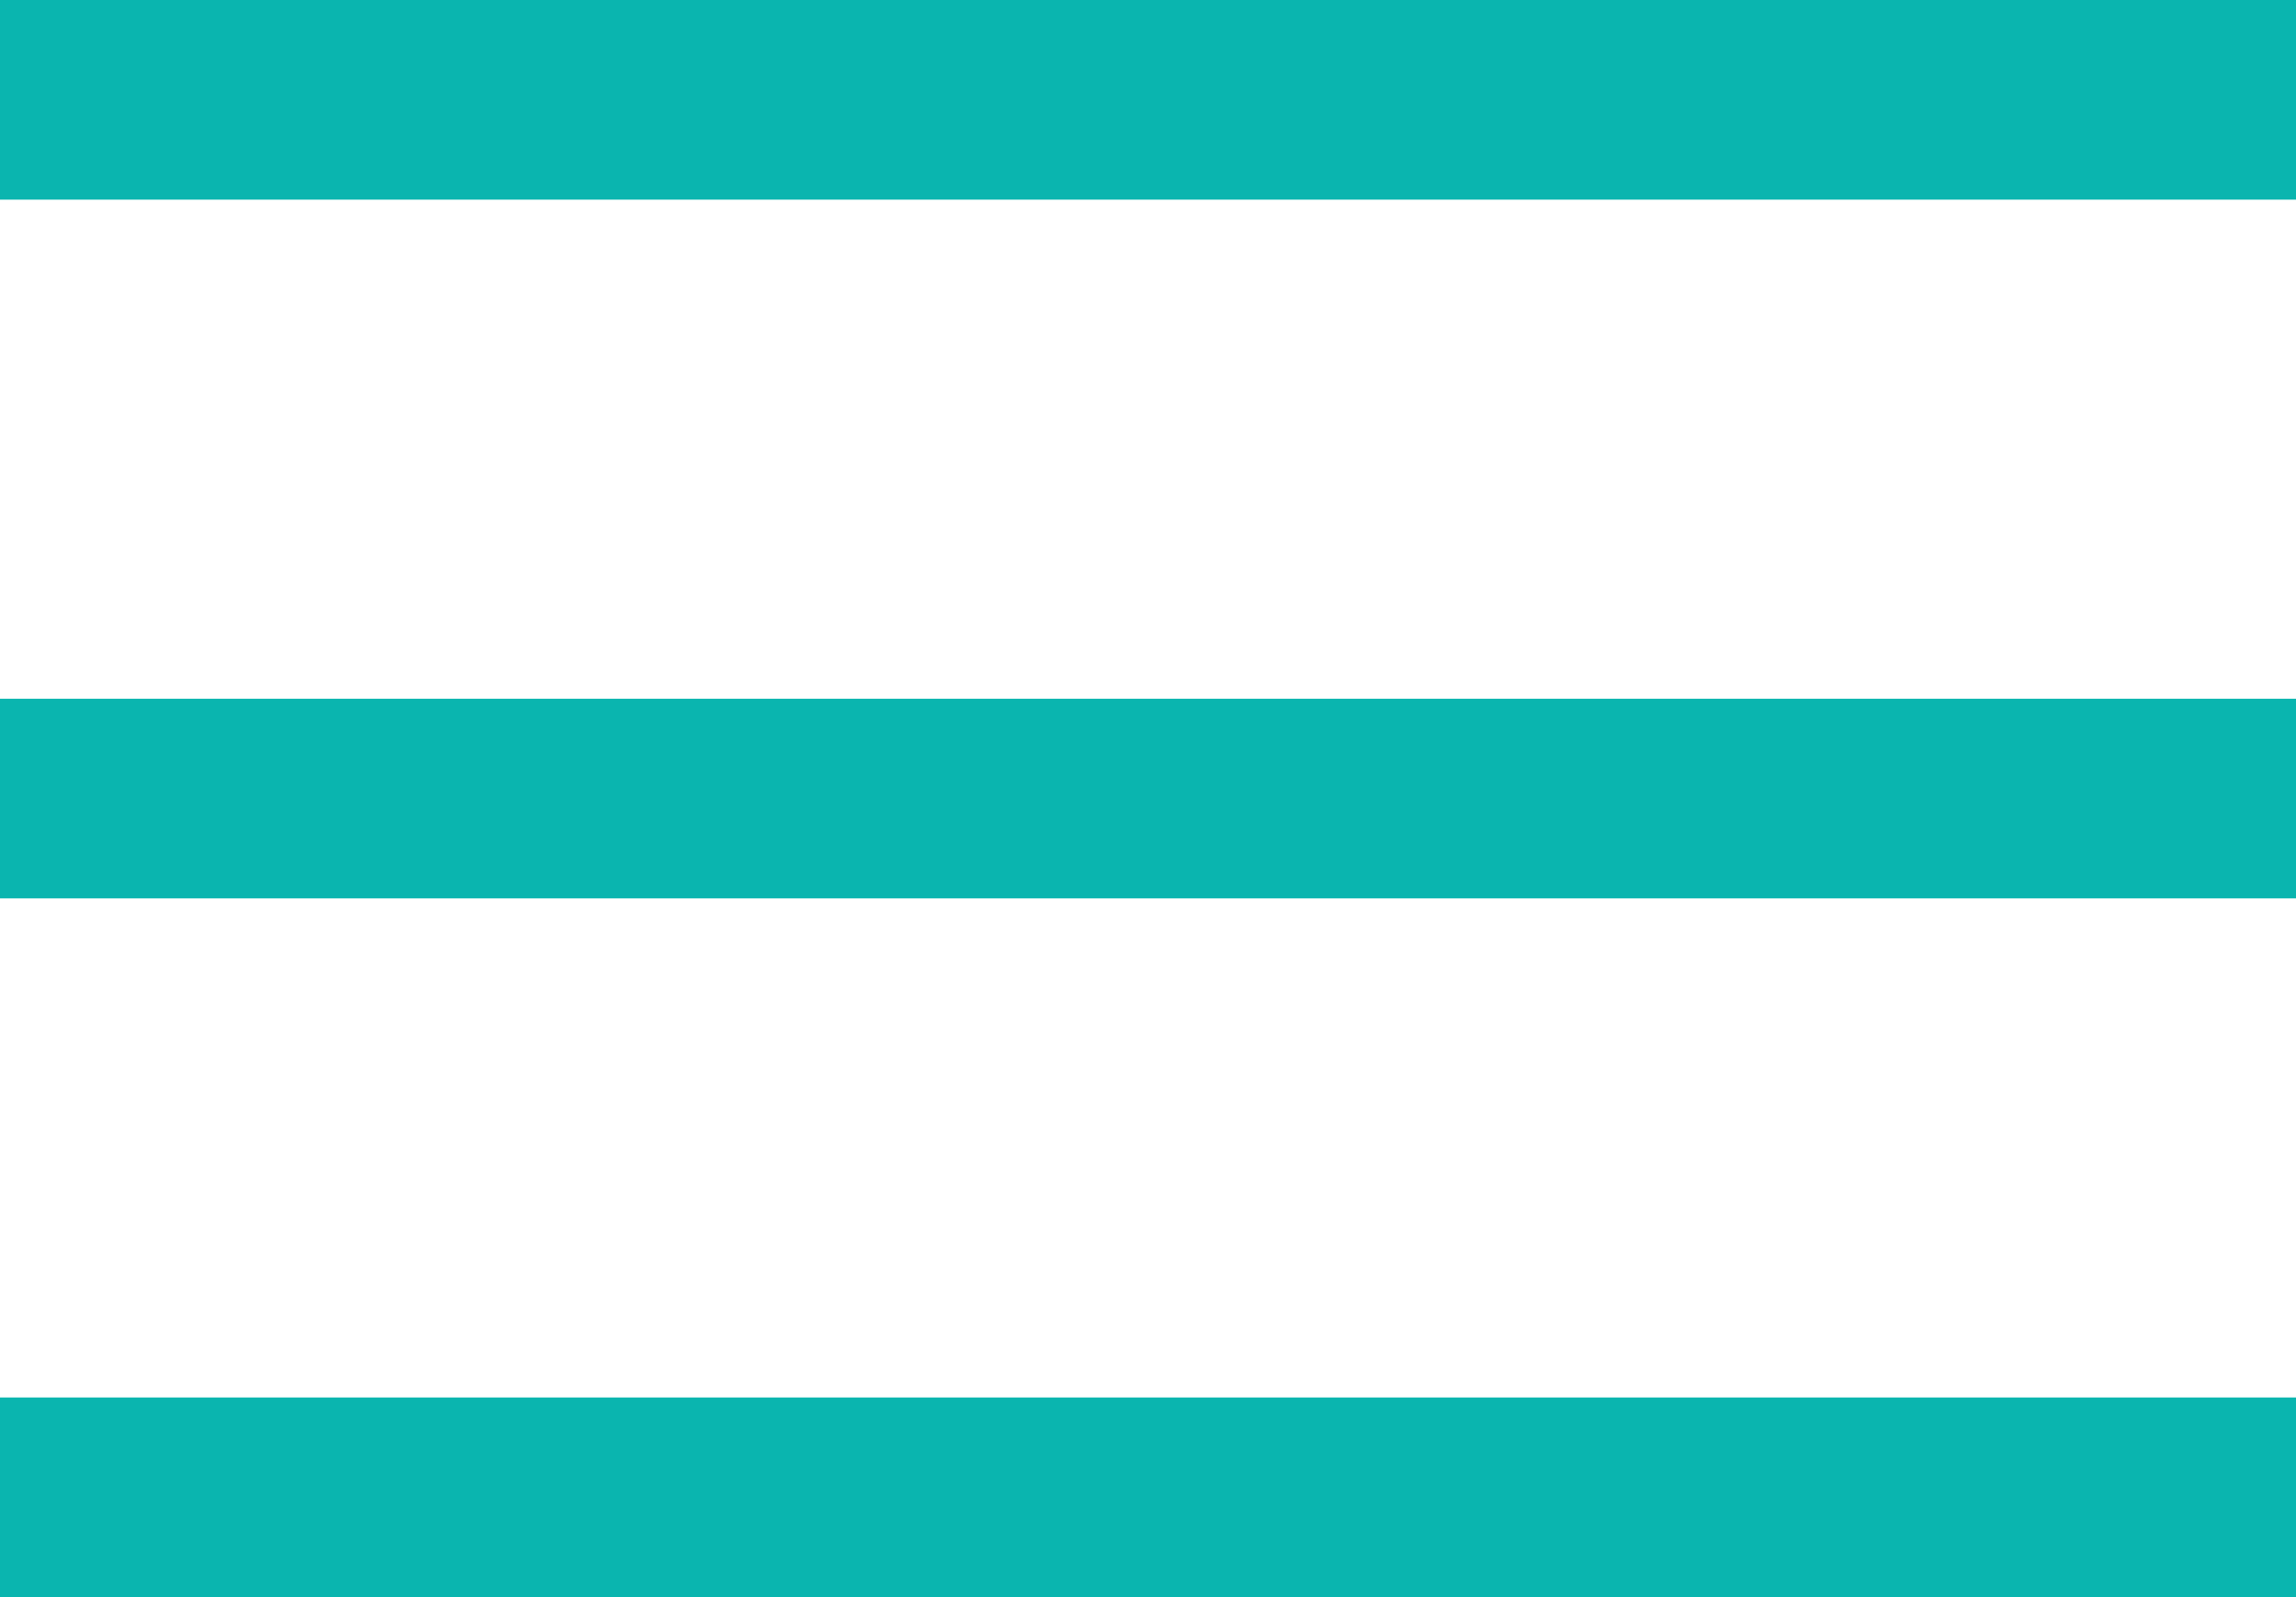 <?xml version="1.0" encoding="UTF-8"?> <svg xmlns="http://www.w3.org/2000/svg" width="23" height="16" viewBox="0 0 23 16" fill="none"><rect width="23" height="2" fill="#0AB5AF"></rect><rect y="7" width="23" height="2" fill="#0AB5AF"></rect><rect y="14" width="23" height="2" fill="#0AB5AF"></rect></svg> 